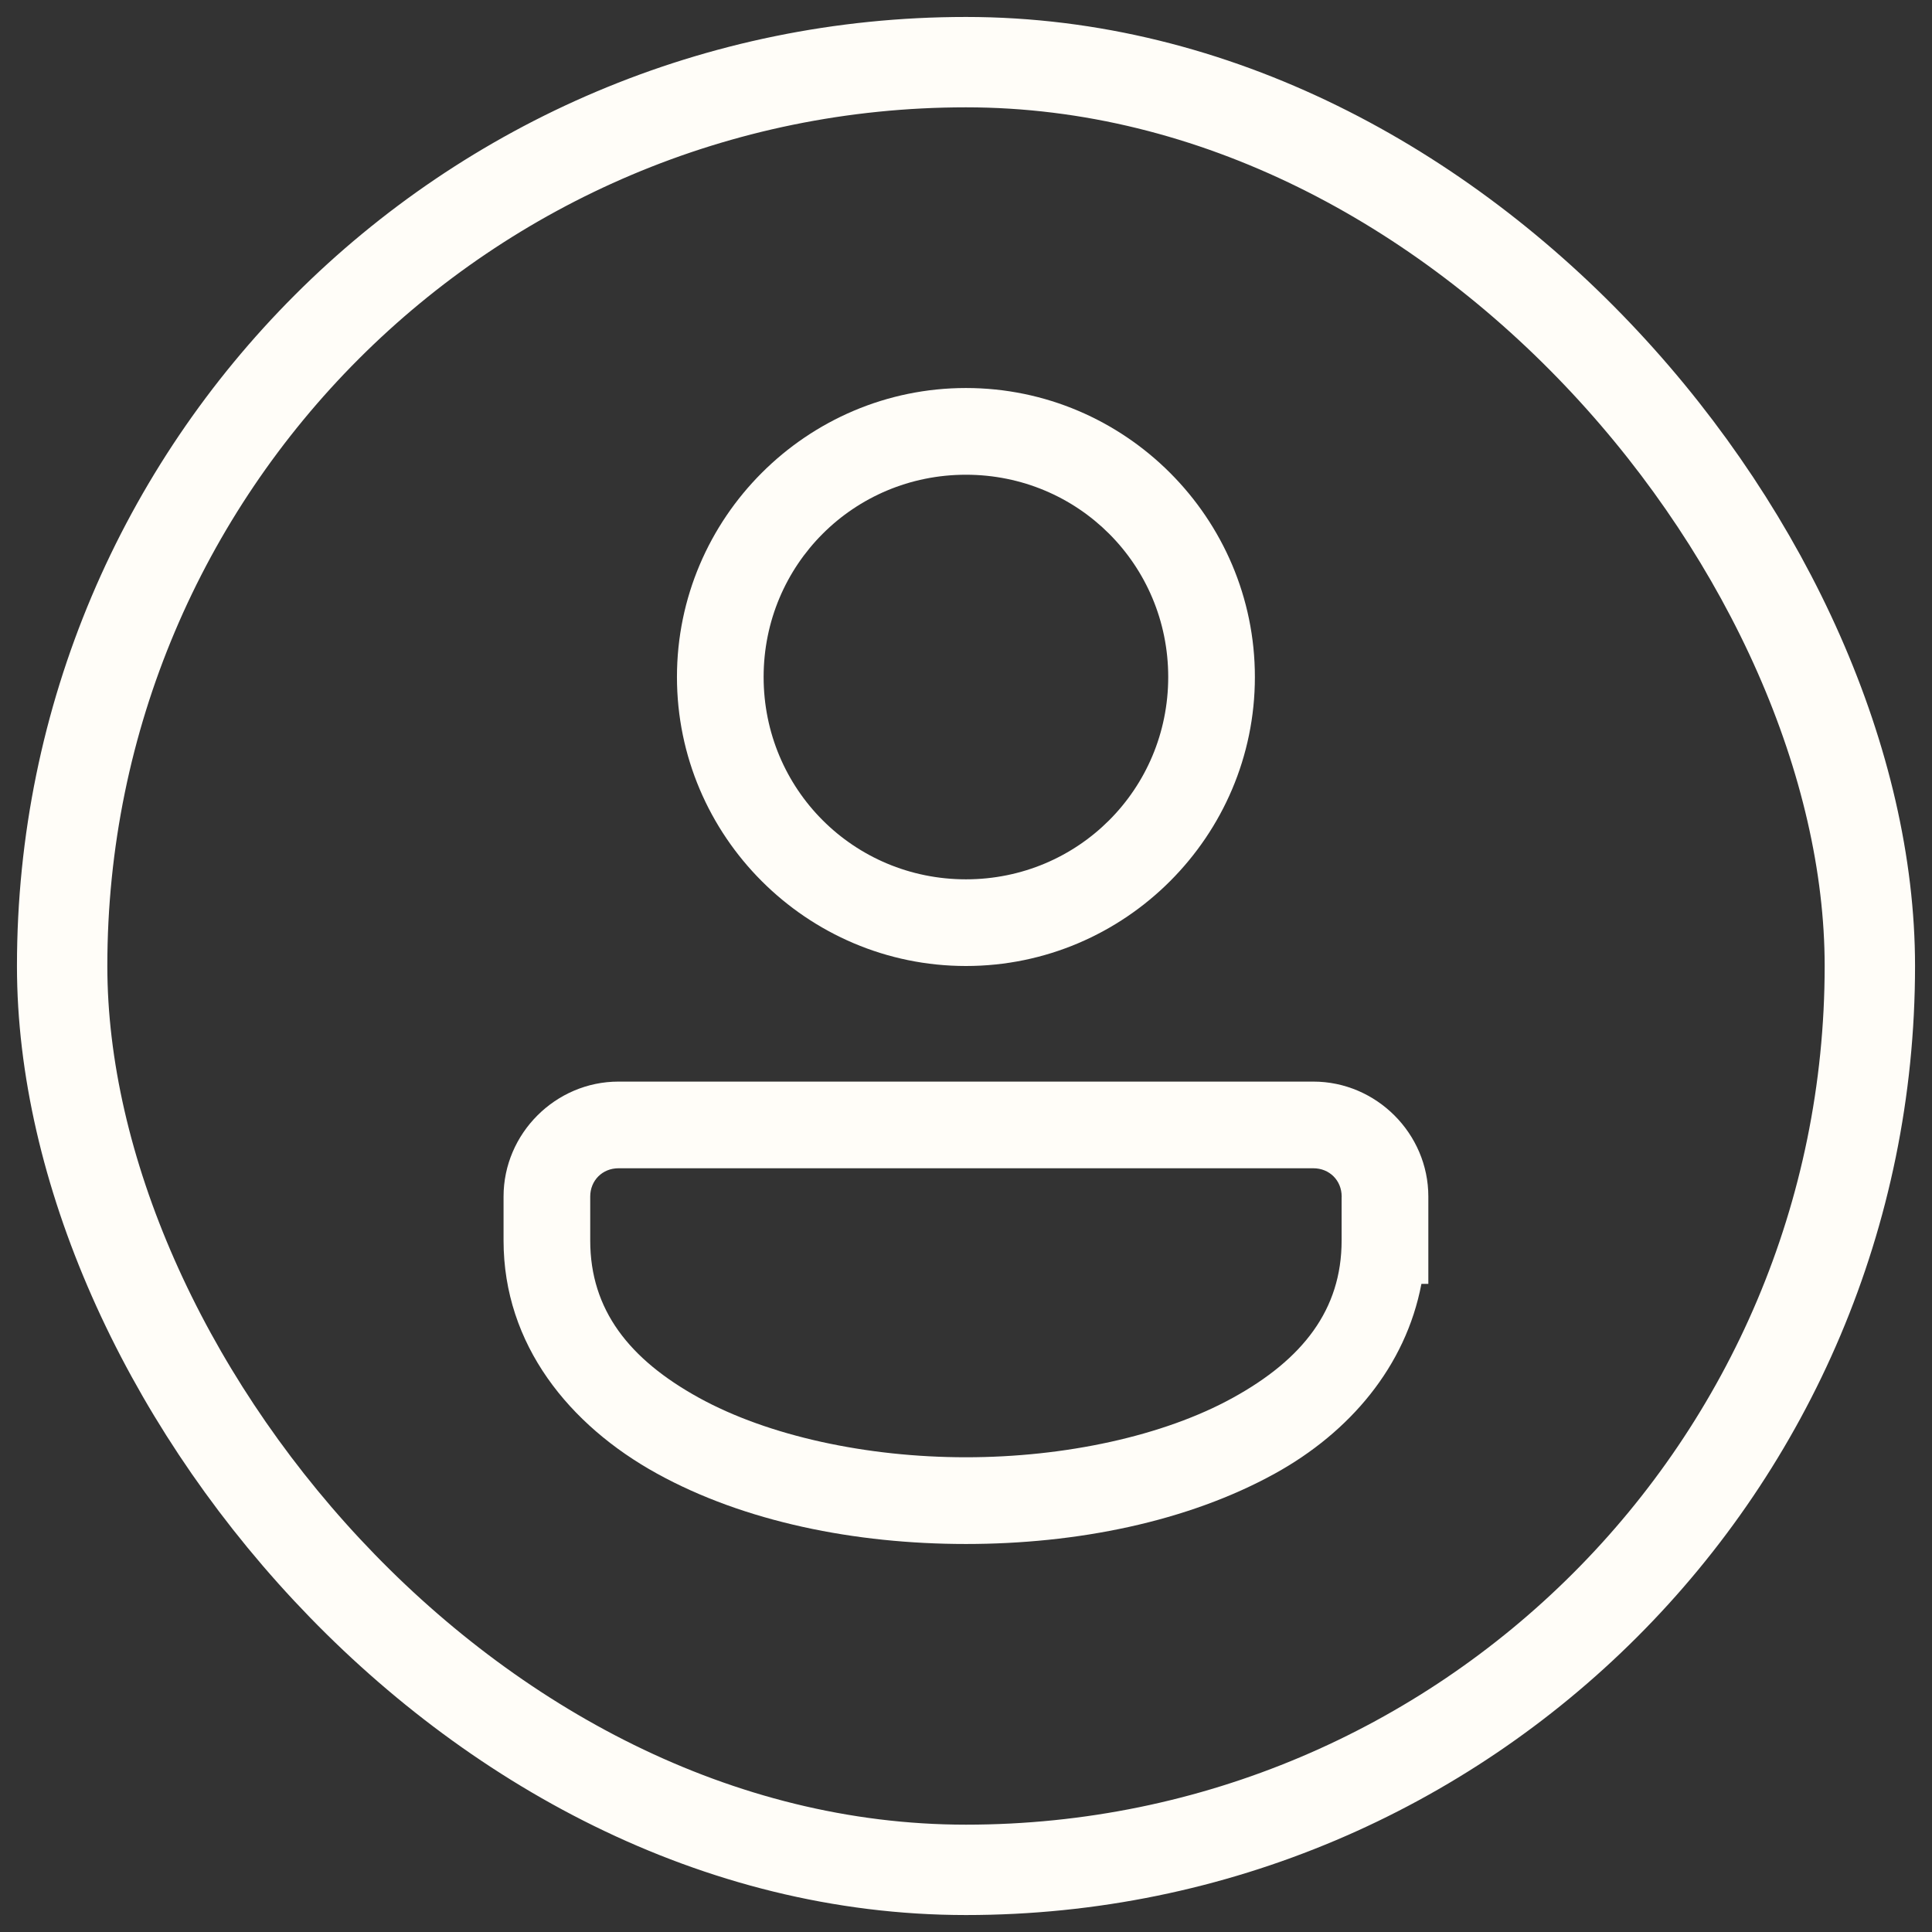 <svg width="36" height="36" viewBox="0 0 36 36" fill="none" xmlns="http://www.w3.org/2000/svg">
<rect x="0" y="0" width="36" height="36" fill="#333333" stroke="none"/>
<rect x="1.158" y="1.158" width="33.684" height="33.684" rx="16.842" stroke="#FFFDF8" stroke-width="1.684"/>
<path d="M17.999 7.23C15.034 7.23 12.614 9.651 12.614 12.615C12.614 15.58 15.034 18 17.999 18C20.963 18 23.383 15.58 23.383 12.615C23.383 9.651 20.963 7.23 17.999 7.23ZM17.999 8.846C20.09 8.846 21.768 10.524 21.768 12.615C21.768 14.707 20.09 16.385 17.999 16.385C15.907 16.385 14.229 14.707 14.229 12.615C14.229 10.524 15.907 8.846 17.999 8.846ZM11.525 20.154C10.351 20.154 9.383 21.122 9.383 22.296V23.116C9.383 25.056 10.61 26.558 12.24 27.457C13.87 28.357 15.935 28.77 17.999 28.77C20.062 28.77 22.127 28.357 23.757 27.457C25.147 26.69 26.193 25.465 26.486 23.923H26.615V22.296C26.615 21.122 25.646 20.154 24.472 20.154H11.525ZM11.525 21.769H24.472C24.773 21.769 25 21.996 25 22.296V22.308H24.999V23.116C24.999 24.406 24.274 25.328 22.976 26.044C21.679 26.76 19.839 27.154 17.999 27.154C16.158 27.154 14.319 26.76 13.021 26.044C11.723 25.328 10.998 24.406 10.998 23.116V22.296C10.998 21.996 11.225 21.769 11.525 21.769Z" fill="#FFFDF8"/>
</svg>
